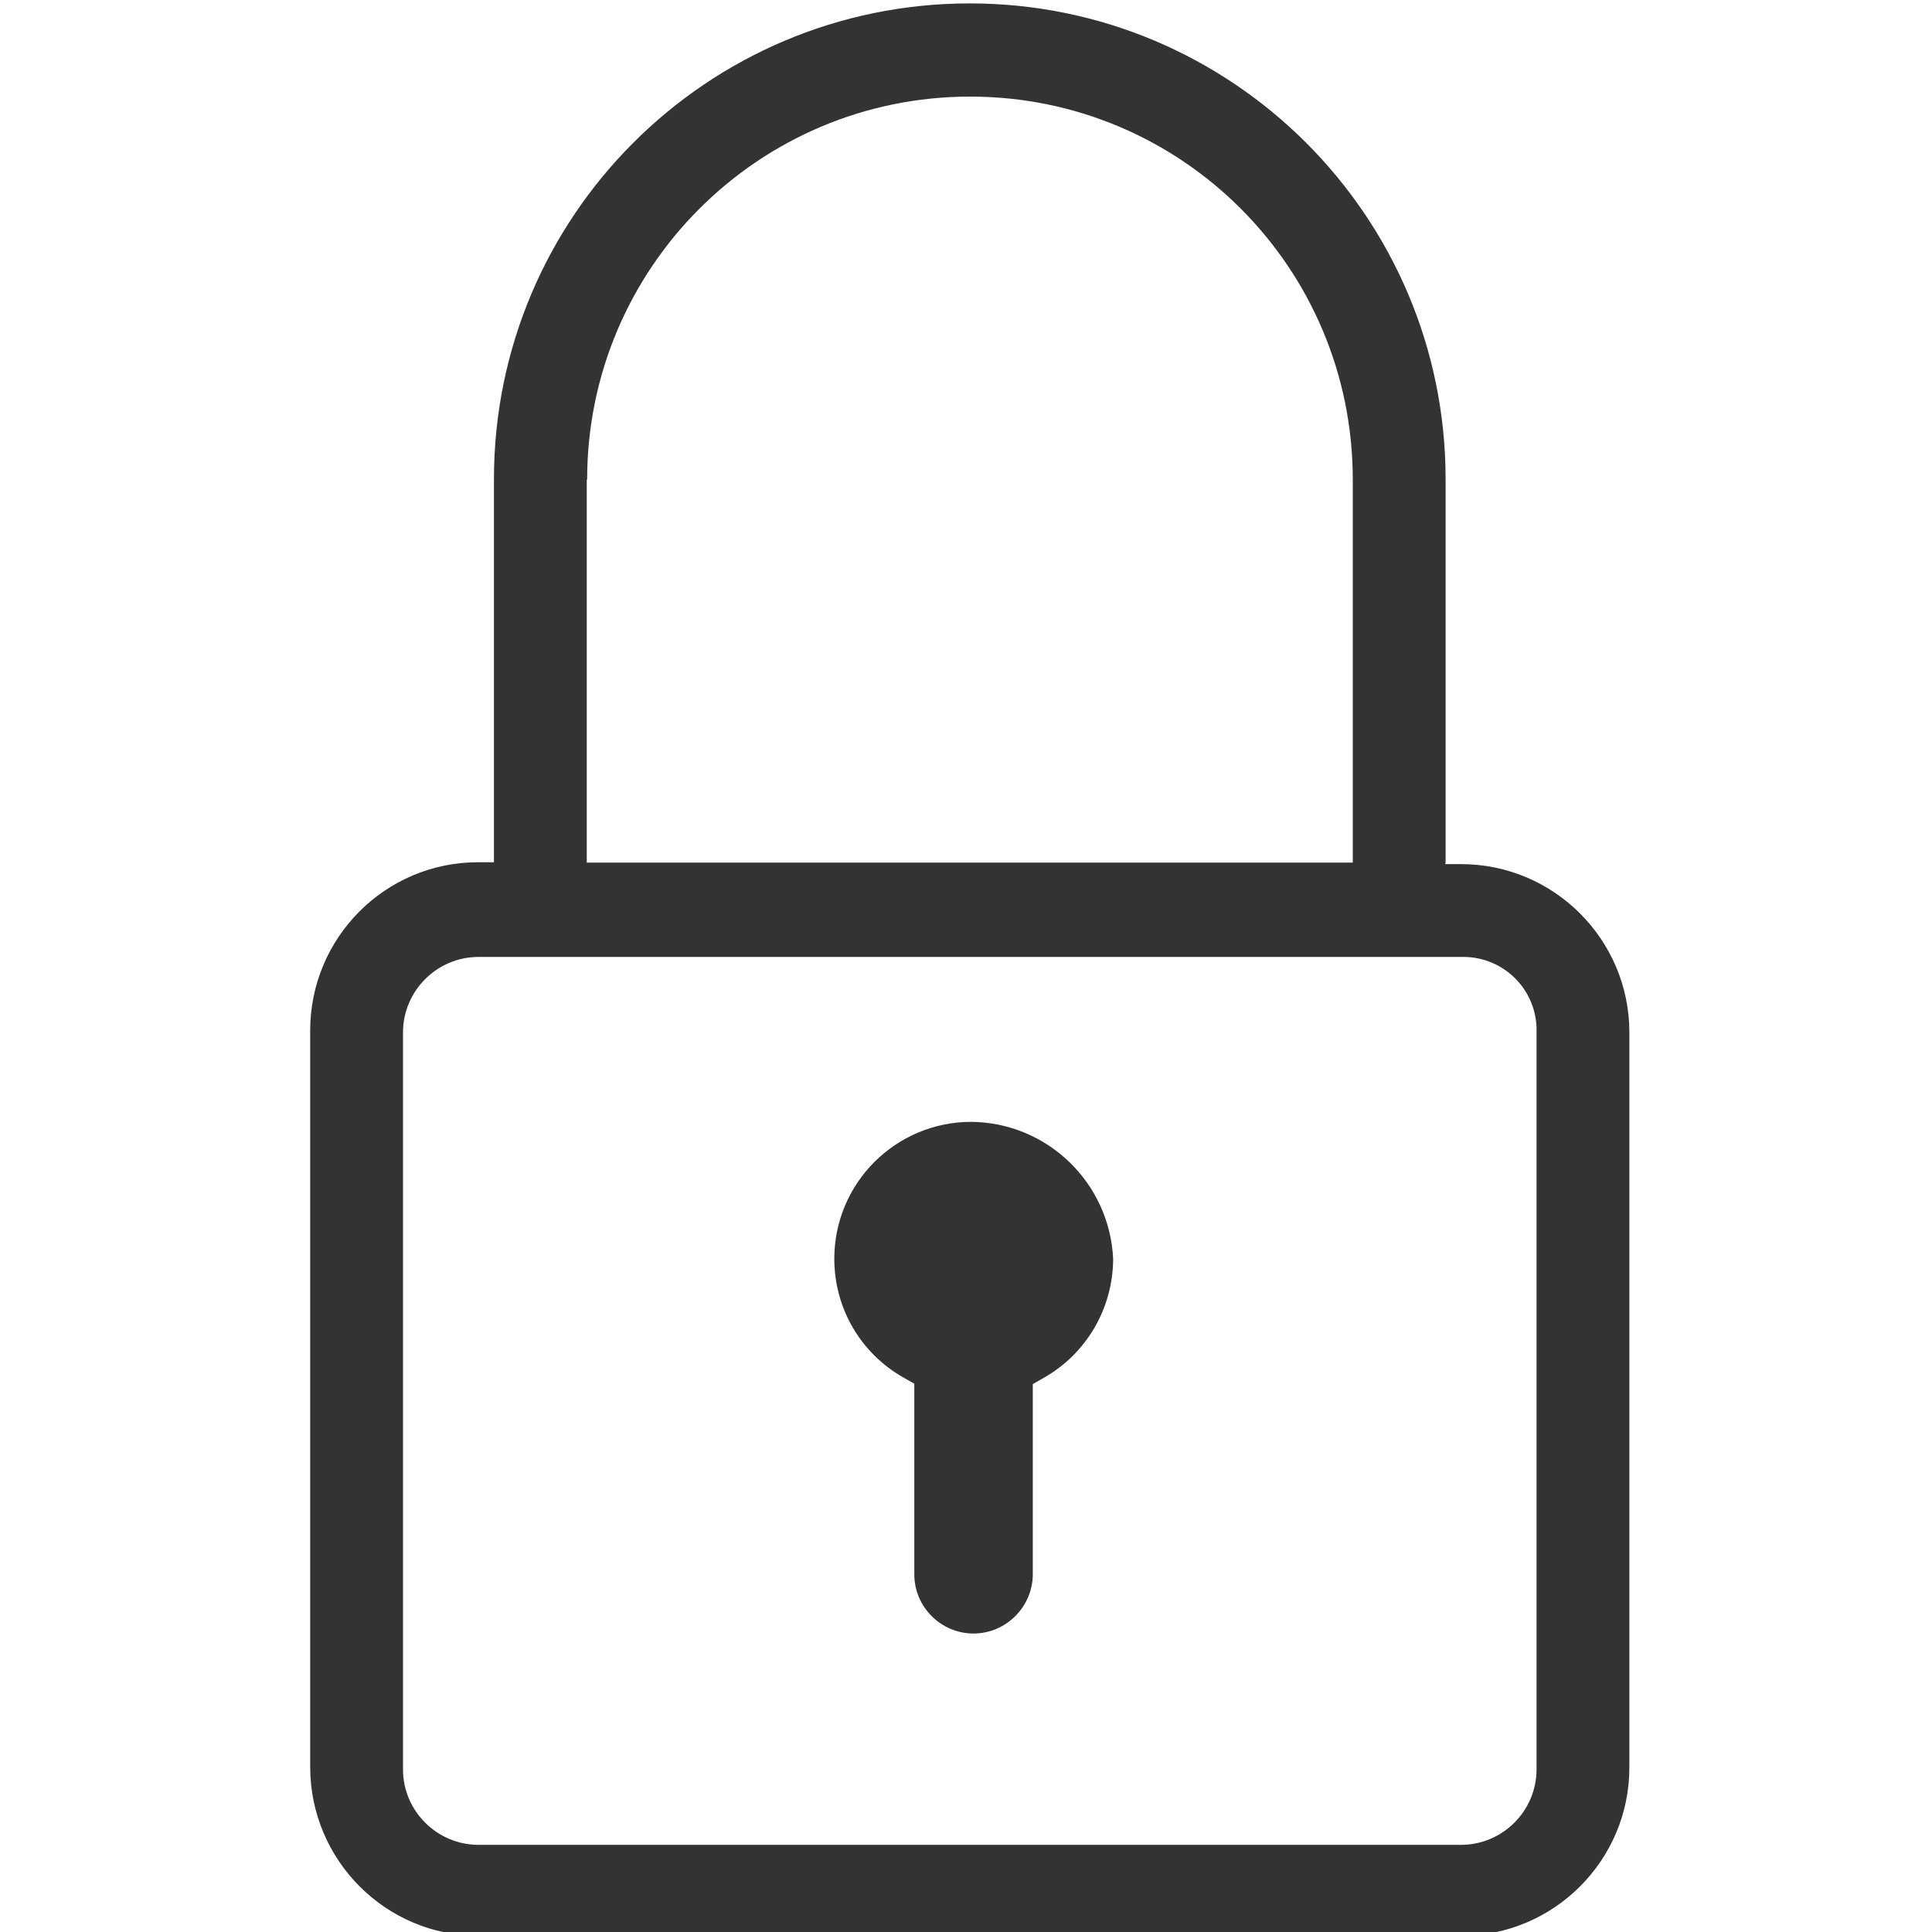 <svg enable-background="new 0 0 512 512" viewBox="0 0 512 512" xmlns="http://www.w3.org/2000/svg"><g fill="#333" transform="translate(46.1 491)"><path d="m337-262.5v-101.5c0-69.6-56.5-126.1-126.1-126.1s-126.1 56.4-126.1 126.1v101.5h-4.2c-24.6 0-44.5 20-44.5 44.6v195.3c.1 24.6 20 44.6 44.6 44.6h260.4c24.6 0 44.6-20 44.6-44.6v-194.8c0-24.6-20-44.6-44.6-44.6h-4.2zm-227.5-101.4c0-56 45.4-101.5 101.5-101.5s101.4 45.4 101.4 101.5v101.5h-203v-101.5zm251.6 146.5v195.3c0 11-9 20-20 20h-260.4c-11 0-20-9-20-20v-195.3c0-11 9-20 20-20h260.4c10.7-.3 19.6 8 20 18.7z"/><path d="m211.3-193.7c-20 0-36.3 16.2-36.3 36.3 0 13.1 7 25.1 18.4 31.5l2.8 1.6v50.5c0 8.7 7.1 15.7 15.7 15.7s15.7-7.1 15.7-15.7v-50.4l2.8-1.6c11.4-6.4 18.4-18.4 18.5-31.5-.9-20.2-17.4-36.2-37.6-36.4z"/></g></svg>